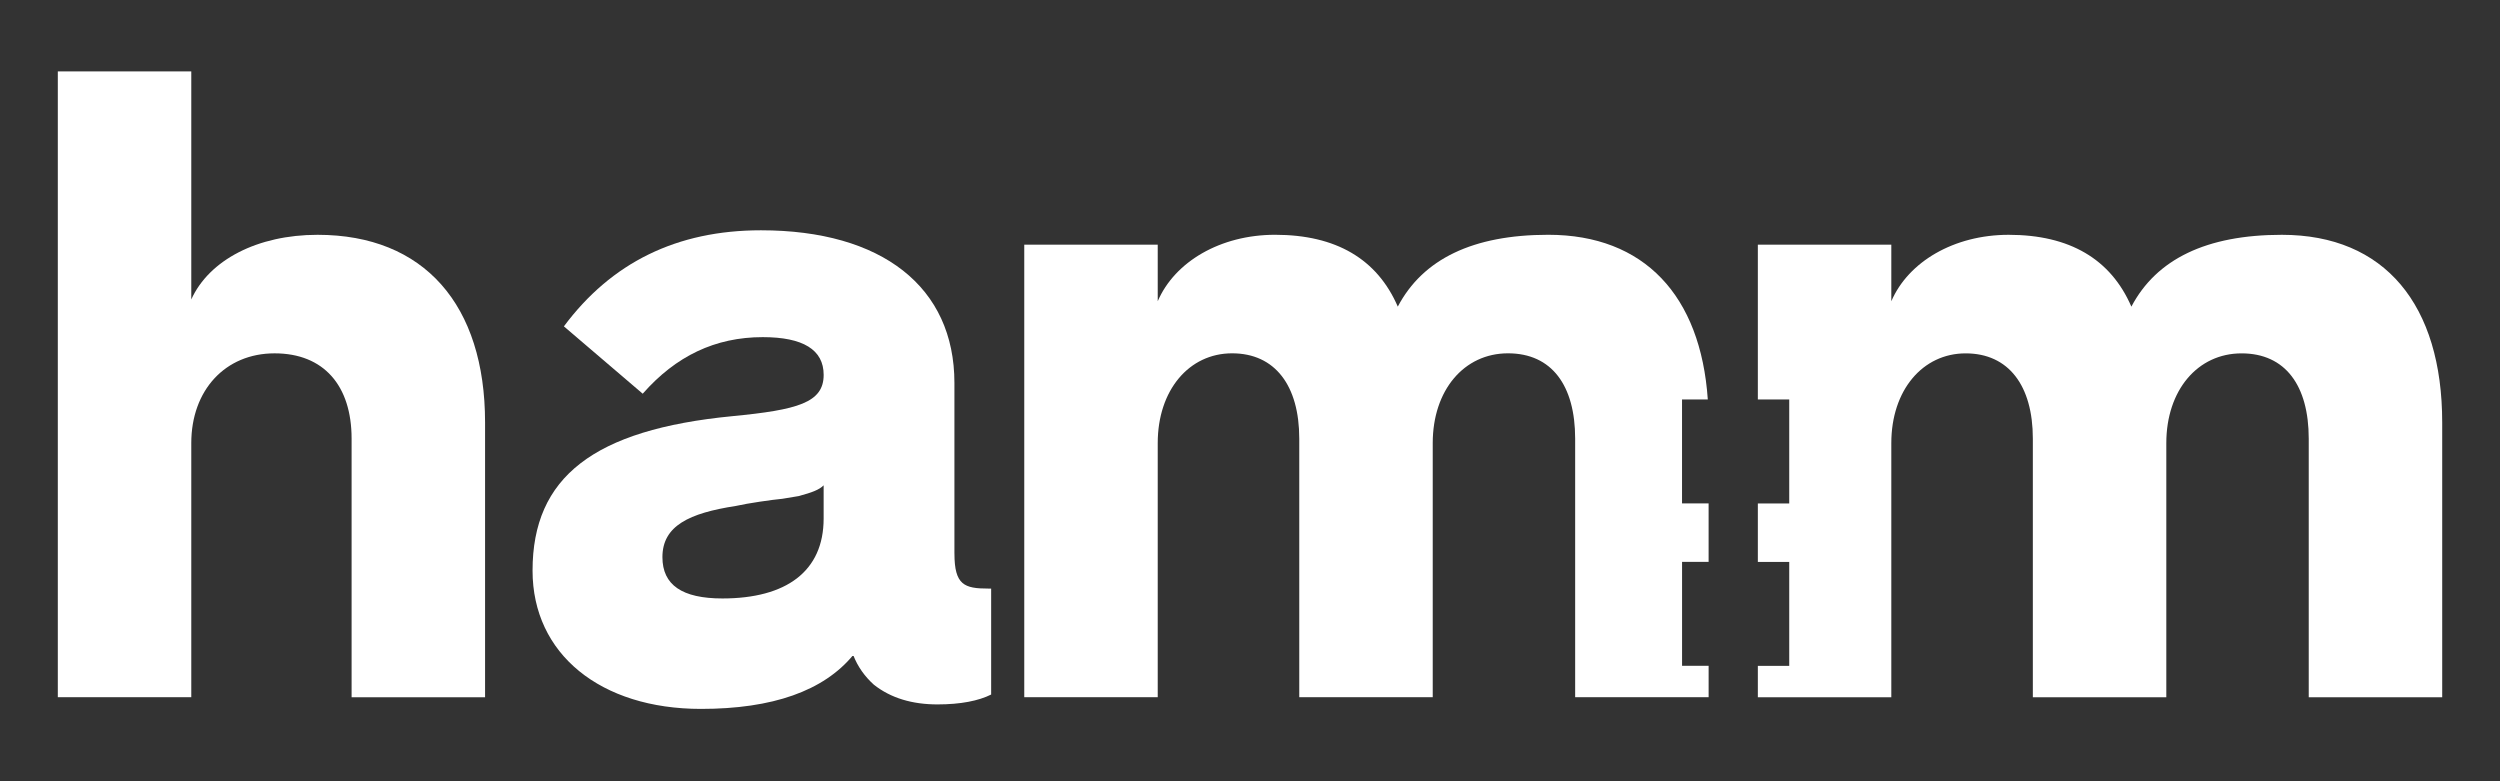 <svg xmlns="http://www.w3.org/2000/svg" fill="none" viewBox="0 0 1600 500" height="500" width="1600">
<rect x="0" y="0" width="1600" height="500" fill="#333333" stroke="none"/>
<g clip-path="url(#clip0_1575_5899)">
<path fill="white" d="M203.25 150.277C164.844 150.277 133.887 166.365 122.42 191.648V45.685H37V446.222H122.42V283.599C122.42 249.693 144.196 226.141 175.725 226.141C207.253 226.141 225.026 246.819 225.026 280.74V446.237H310.446V270.386C310.446 195.109 271.468 150.277 203.25 150.277Z"></path>
<path fill="white" d="M610.831 354.268V245.085C610.831 183.593 564.404 147.385 487.005 147.385C433.114 147.385 391.277 168.078 360.892 208.876L411.338 251.977C432.557 227.838 457.78 215.769 488.164 215.769C513.959 215.769 527.142 223.82 527.142 239.908C527.142 257.726 510.513 262.316 468.675 266.35C379.824 274.973 340.832 305.433 340.832 365.193C340.832 418.634 384.399 453.698 448.6 453.698C494.455 453.698 527.142 442.201 546.059 419.22C548.918 426.685 553.508 433.006 559.242 438.183C570.138 446.806 583.893 450.824 599.951 450.824C614.849 450.824 626.317 448.521 634.338 444.503V376.691H632.623C617.152 376.691 610.846 374.389 610.846 354.283L610.831 354.268ZM527.127 331.859C527.127 365.765 503.048 383.012 462.355 383.012C436.56 383.012 423.949 374.389 423.949 356.57C423.949 336.464 441.15 328.413 470.948 323.808C478.397 322.092 494.455 319.79 500.761 319.218L511.084 317.502C519.678 315.2 524.268 313.484 527.127 310.61V331.874V331.859Z"></path>
<path fill="white" d="M1076.5 359.611H1093.51V322.183H1076.5V255.65H1092.99C1088.43 189.283 1052.39 150.26 990.885 150.26C942.727 150.26 910.627 165.776 894.585 196.235C881.401 165.776 855.035 150.26 816.042 150.26C781.068 150.26 751.827 167.491 740.946 192.789V156.58H655.526V446.204H740.946V283.582C740.946 249.676 761.007 226.123 788.532 226.123C816.057 226.123 831.528 246.801 831.528 280.707V446.204H916.948V283.582C916.948 249.676 937.009 226.123 965.106 226.123C993.203 226.123 1008.1 246.801 1008.1 280.707V446.204H1093.52V426.129H1076.52V359.596L1076.5 359.611Z"></path>
<path fill="white" d="M1460.38 150.277C1412.22 150.277 1380.12 165.793 1364.08 196.253C1350.89 165.793 1324.53 150.277 1285.53 150.277C1250.56 150.277 1221.32 167.509 1210.44 192.807V156.598H1125.02V255.668H1145.11V322.201H1125.02V359.628H1145.11V426.161H1125.02V446.237H1210.44V283.614C1210.44 249.708 1230.5 226.156 1258.02 226.156C1285.55 226.156 1301.02 246.834 1301.02 280.74V446.237H1386.44V283.614C1386.44 249.708 1406.5 226.156 1434.6 226.156C1462.69 226.156 1477.59 246.834 1477.59 280.74V446.237H1563.01V270.386C1563.01 195.109 1526.32 150.277 1460.39 150.277H1460.38Z"></path>
</g>
<defs>
<clipPath id="clip0_1575_5899">
<rect transform="translate(37 45.685)" fill="white" height="408.017" width="1526"></rect>
</clipPath>
</defs>
</svg>
